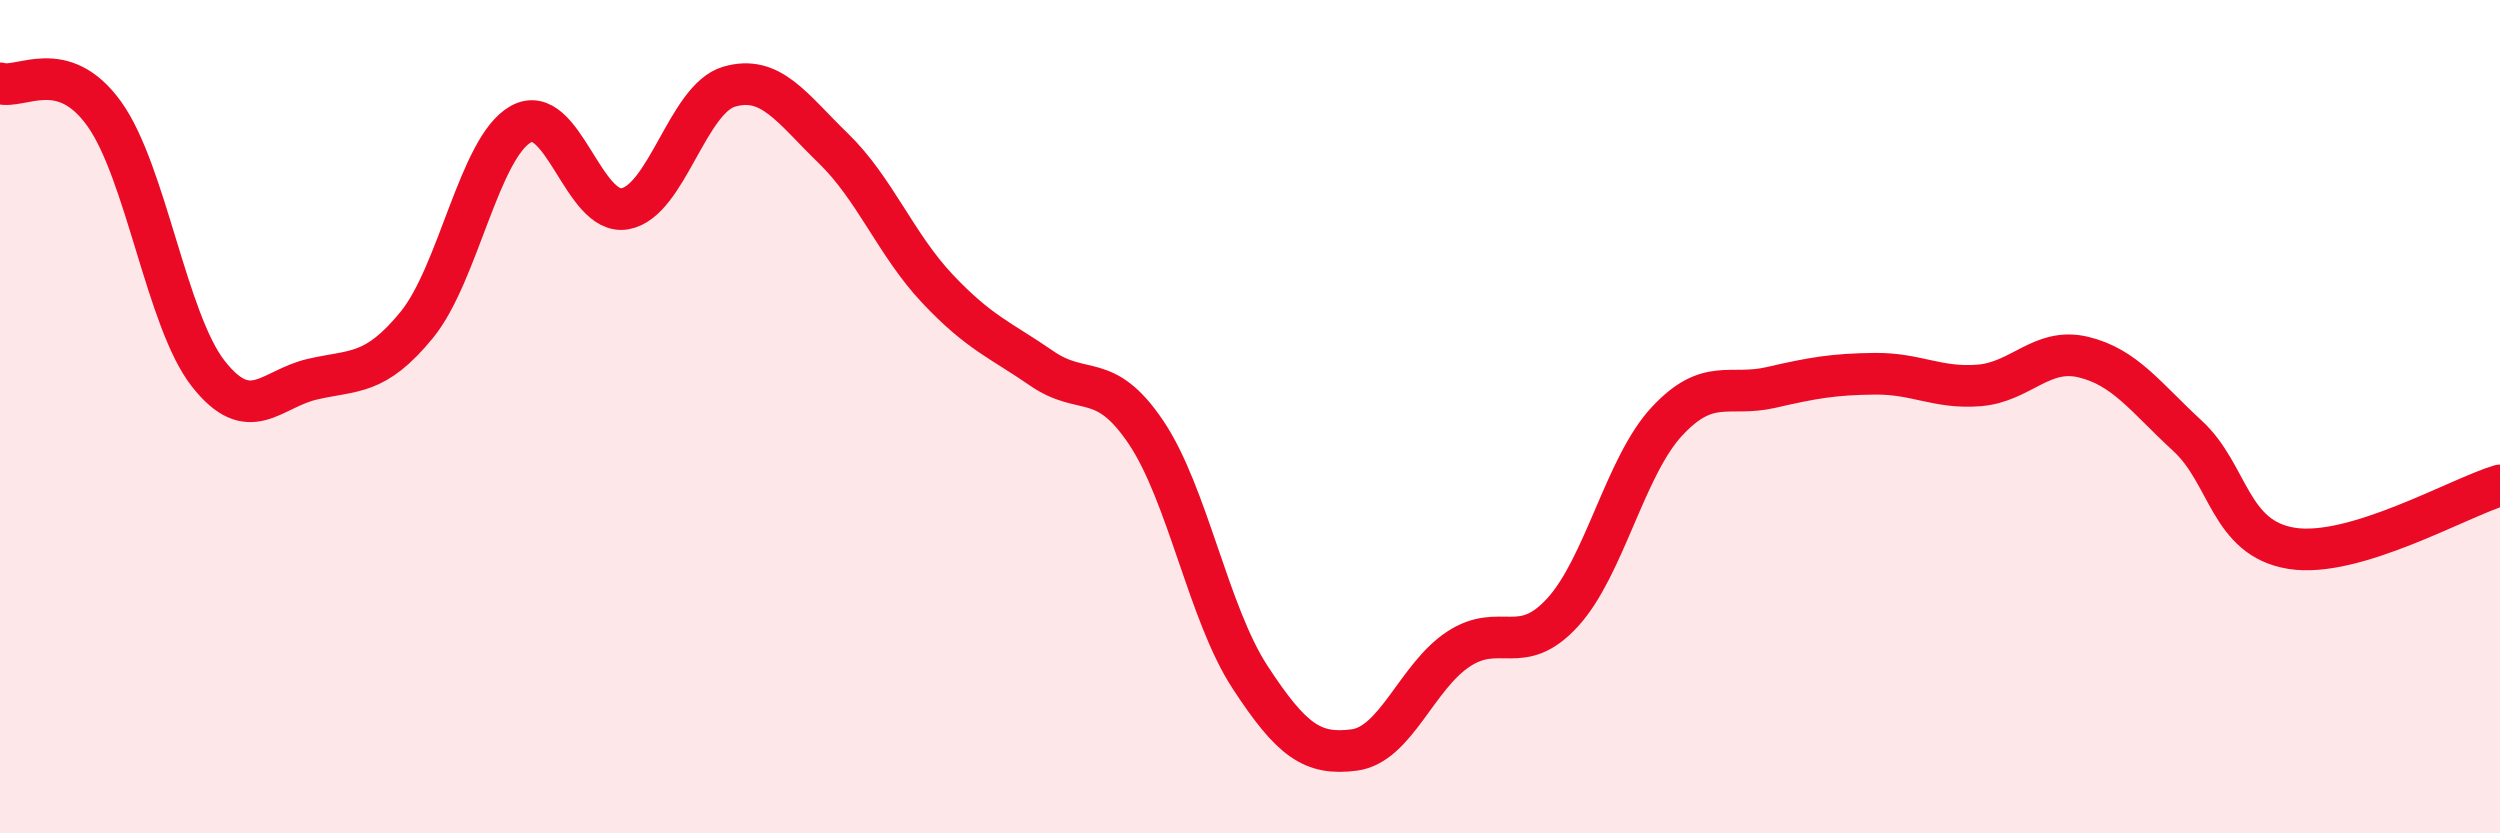 
    <svg width="60" height="20" viewBox="0 0 60 20" xmlns="http://www.w3.org/2000/svg">
      <path
        d="M 0,2 C 0.5,2.15 1.5,1.34 2.5,2.73 C 3.5,4.12 4,7.7 5,8.97 C 6,10.24 6.5,9.33 7.5,9.1 C 8.5,8.87 9,9.02 10,7.8 C 11,6.58 11.5,3.54 12.5,2.98 C 13.5,2.42 14,5.19 15,5.01 C 16,4.83 16.5,2.37 17.5,2.08 C 18.5,1.79 19,2.59 20,3.56 C 21,4.53 21.5,5.87 22.5,6.93 C 23.5,7.99 24,8.15 25,8.84 C 26,9.53 26.5,8.89 27.5,10.37 C 28.5,11.85 29,14.72 30,16.25 C 31,17.78 31.5,18.13 32.5,18 C 33.5,17.87 34,16.24 35,15.58 C 36,14.92 36.5,15.79 37.5,14.7 C 38.5,13.61 39,11.2 40,10.12 C 41,9.04 41.5,9.53 42.5,9.3 C 43.5,9.07 44,8.98 45,8.97 C 46,8.96 46.5,9.33 47.5,9.25 C 48.5,9.17 49,8.33 50,8.57 C 51,8.81 51.5,9.54 52.5,10.46 C 53.5,11.38 53.5,12.92 55,13.16 C 56.5,13.4 59,11.95 60,11.65L60 20L0 20Z"
        fill="#EB0A25"
        opacity="0.1"
        stroke-linecap="round"
        stroke-linejoin="round"
      />
      <path
        d="M 0,2 C 0.5,2.15 1.5,1.34 2.5,2.73 C 3.5,4.12 4,7.7 5,8.97 C 6,10.24 6.5,9.33 7.5,9.1 C 8.5,8.87 9,9.02 10,7.8 C 11,6.58 11.5,3.54 12.5,2.98 C 13.5,2.42 14,5.19 15,5.01 C 16,4.83 16.5,2.37 17.5,2.08 C 18.5,1.79 19,2.59 20,3.56 C 21,4.53 21.5,5.87 22.5,6.93 C 23.5,7.99 24,8.15 25,8.84 C 26,9.53 26.5,8.89 27.5,10.37 C 28.5,11.85 29,14.72 30,16.25 C 31,17.78 31.5,18.13 32.5,18 C 33.5,17.87 34,16.24 35,15.58 C 36,14.92 36.5,15.79 37.5,14.7 C 38.5,13.61 39,11.2 40,10.12 C 41,9.04 41.5,9.53 42.5,9.3 C 43.5,9.07 44,8.98 45,8.97 C 46,8.96 46.5,9.33 47.5,9.25 C 48.5,9.17 49,8.33 50,8.57 C 51,8.81 51.5,9.54 52.5,10.46 C 53.5,11.38 53.5,12.92 55,13.16 C 56.5,13.4 59,11.95 60,11.65"
        stroke="#EB0A25"
        stroke-width="1"
        fill="none"
        stroke-linecap="round"
        stroke-linejoin="round"
      />
    </svg>
  